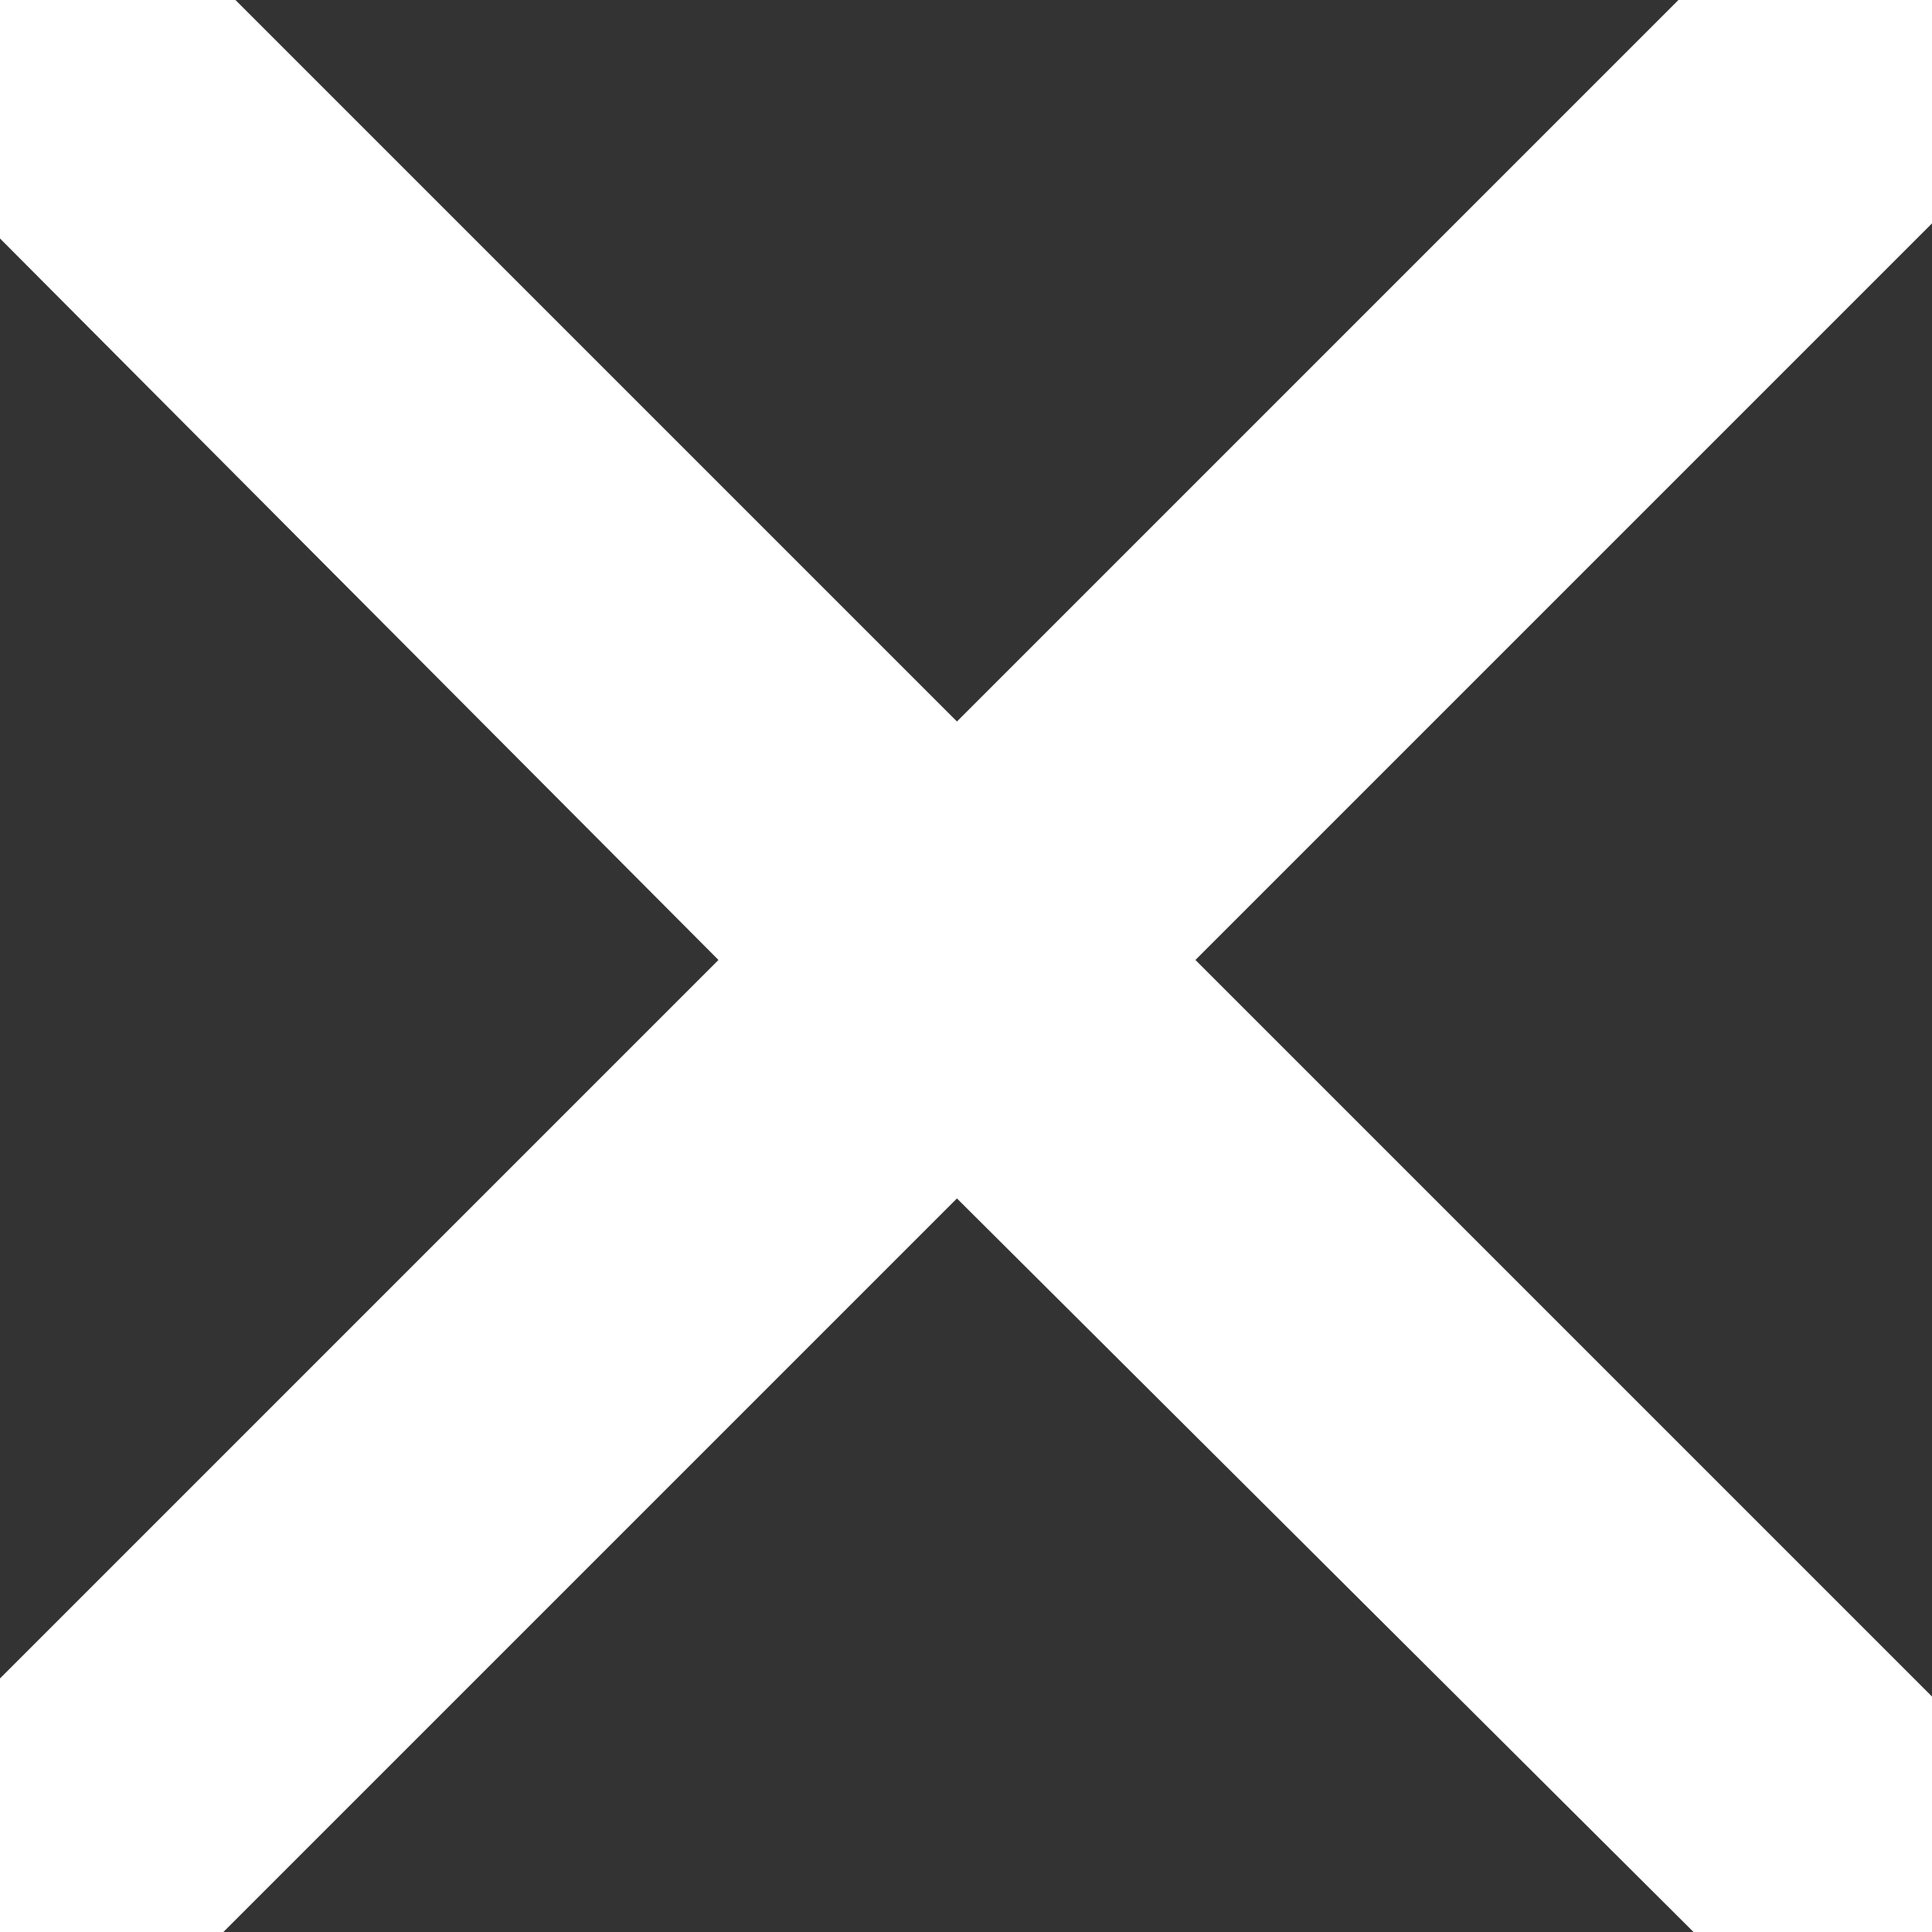 <?xml version="1.0" encoding="utf-8"?>
<!-- Generator: Adobe Illustrator 22.0.0, SVG Export Plug-In . SVG Version: 6.00 Build 0)  -->
<svg version="1.1" id="Lager_1" xmlns="http://www.w3.org/2000/svg" xmlns:xlink="http://www.w3.org/1999/xlink" x="0px" y="0px"
	 viewBox="0 0 64 64" style="enable-background:new 0 0 64 64;" xml:space="preserve">
<rect x="0" y="0" width="64" height="64" fill="#333333" stroke="none"/>
<style type="text/css">
	.st0{fill:#FFFFFF;}
</style>
<polygon class="st0" points="64,0 55.6,0 31.7,23.9 7.8,0 0,0 0,7.9 23.8,31.8 0,55.6 0,64 7.4,64 31.7,39.7 56.1,64 64,64 64,56.2 
	39.6,31.8 64,7.4 "/>
</svg>
